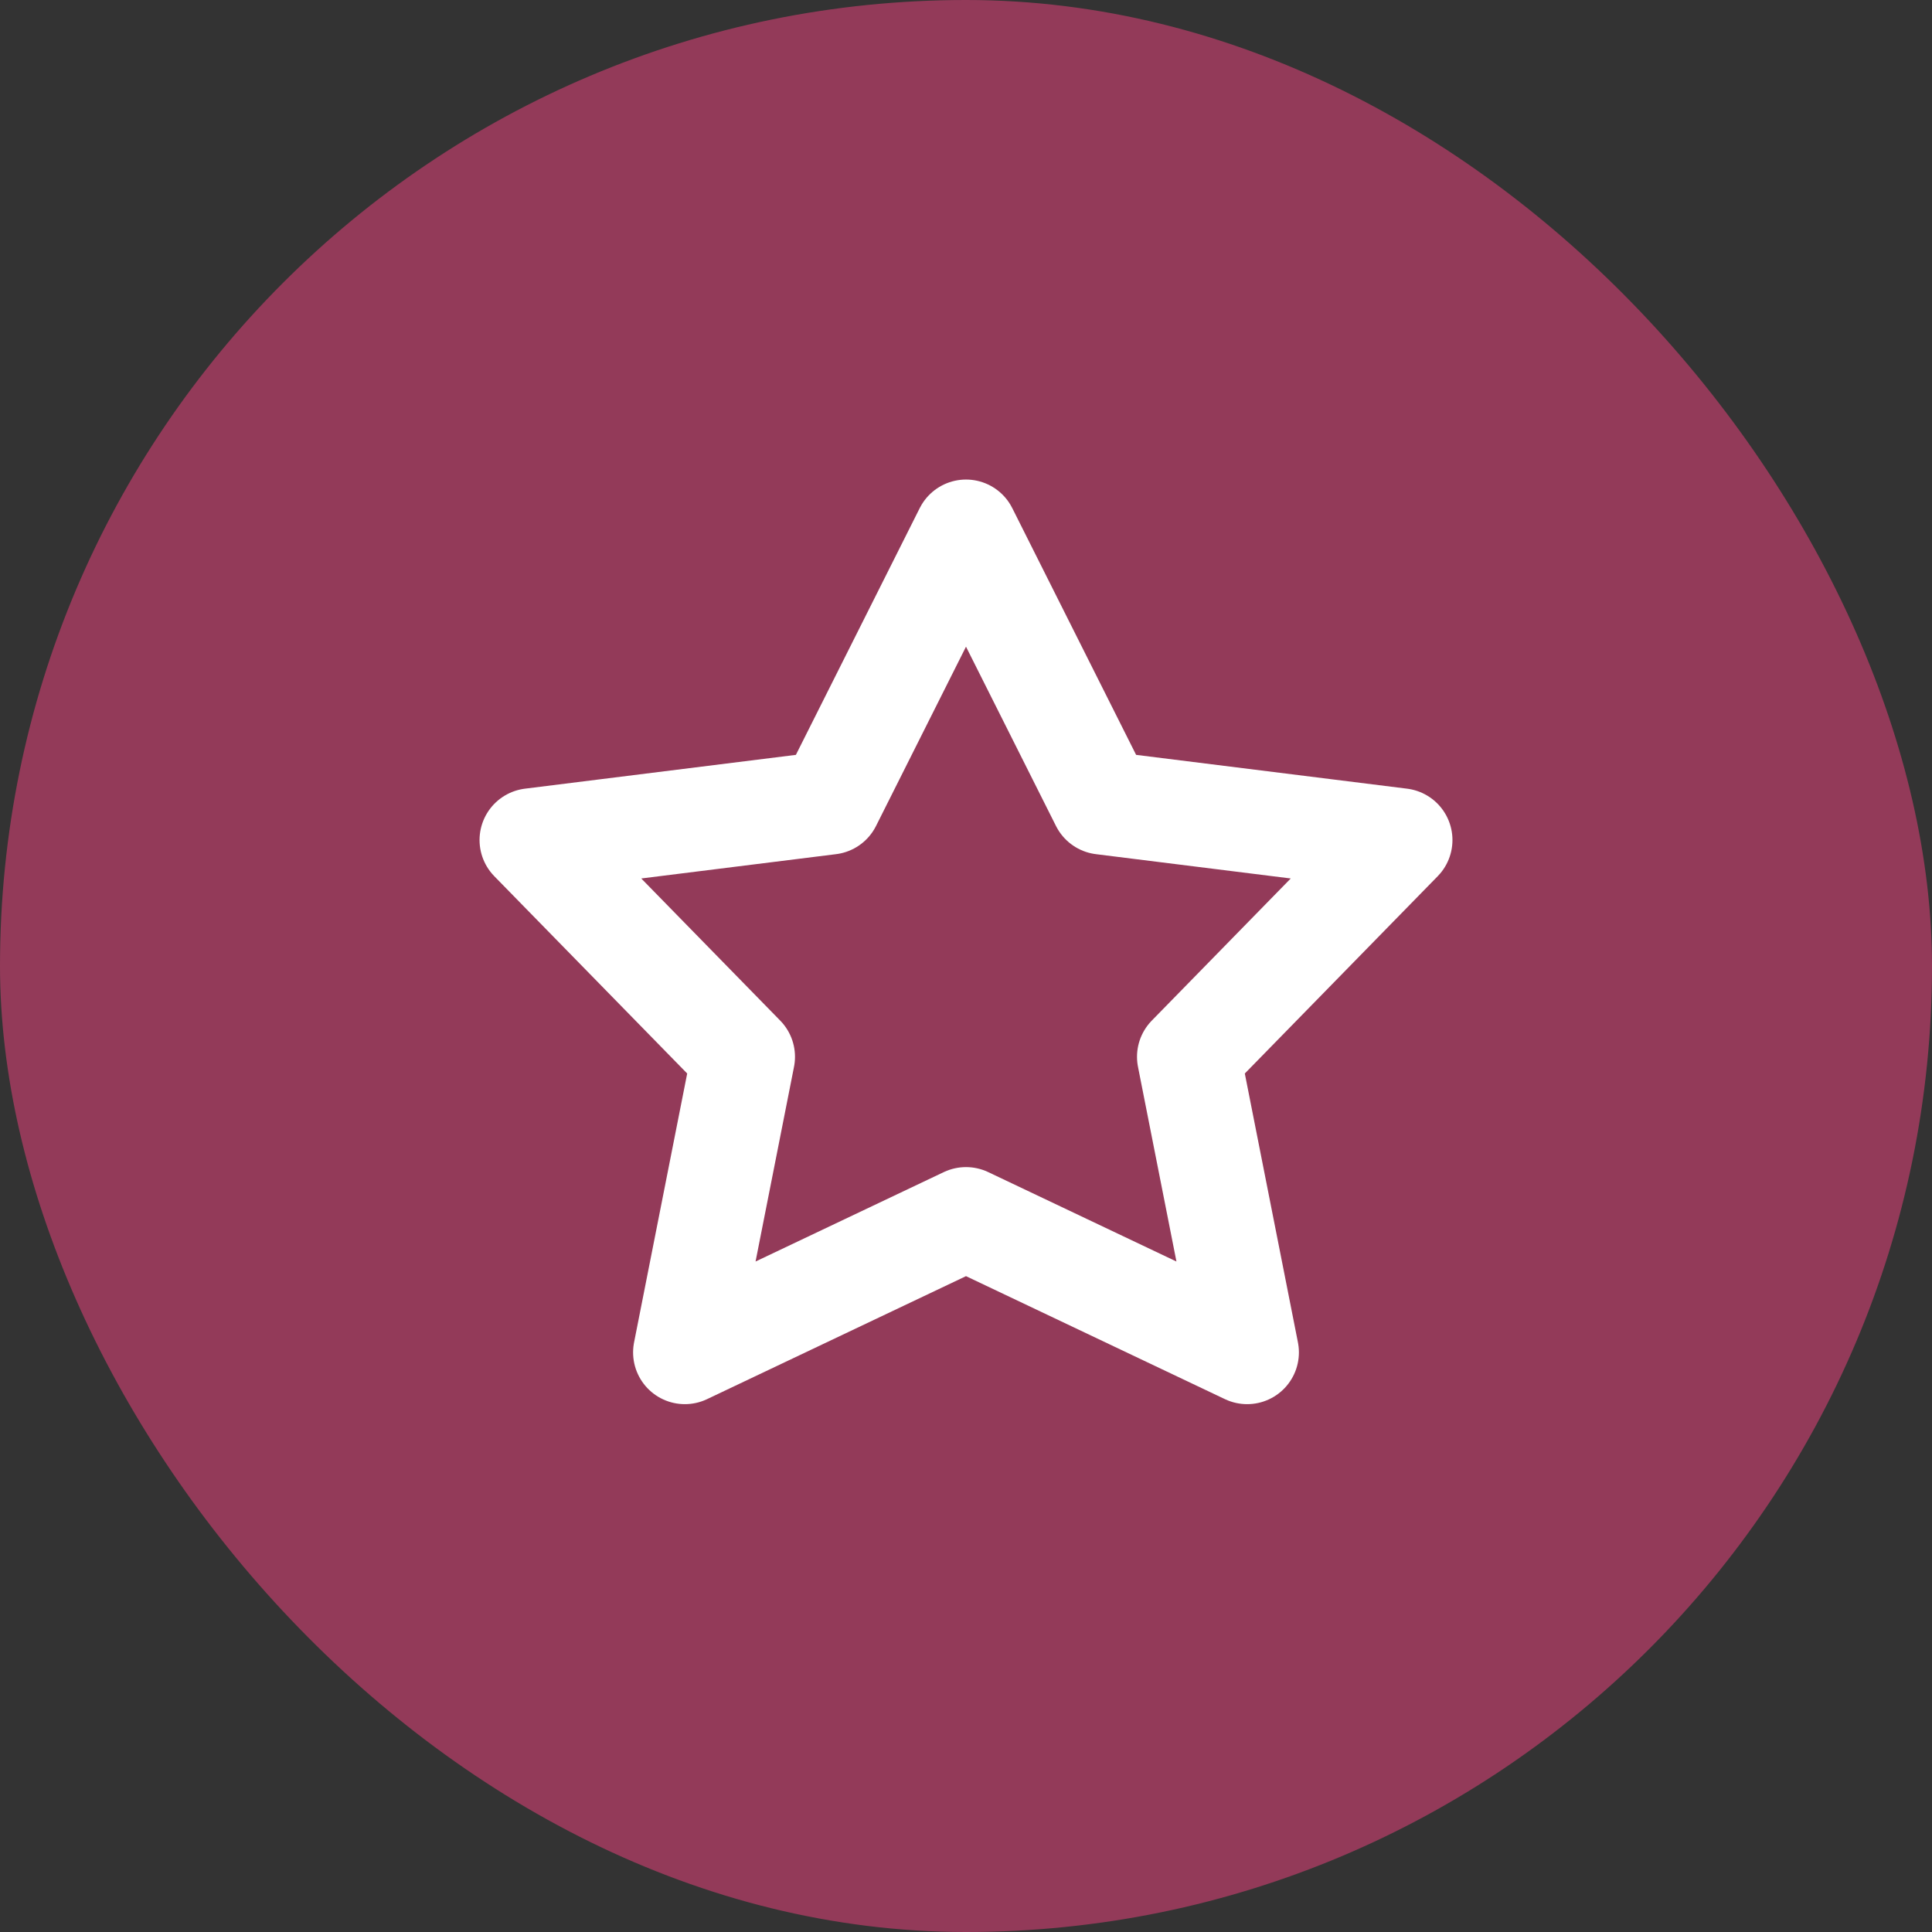 <?xml version="1.0" encoding="UTF-8"?>
<svg xmlns="http://www.w3.org/2000/svg" width="40" height="40" viewBox="0 0 40 40" fill="none">
  <rect x="0" y="0" width="40" height="40" fill="#333333" stroke="none"/>
  <rect width="40" height="40" rx="20" fill="#933A59"></rect>
  <path fill-rule="evenodd" clip-rule="evenodd" d="M20 25.235L14.179 28L15.388 21.88L11 17.392L17.179 16.621L20 11L22.821 16.621L29 17.392L24.612 21.88L25.821 28L20 25.235Z" stroke="white" stroke-width="2.143" stroke-linecap="round" stroke-linejoin="round"></path>
</svg>
